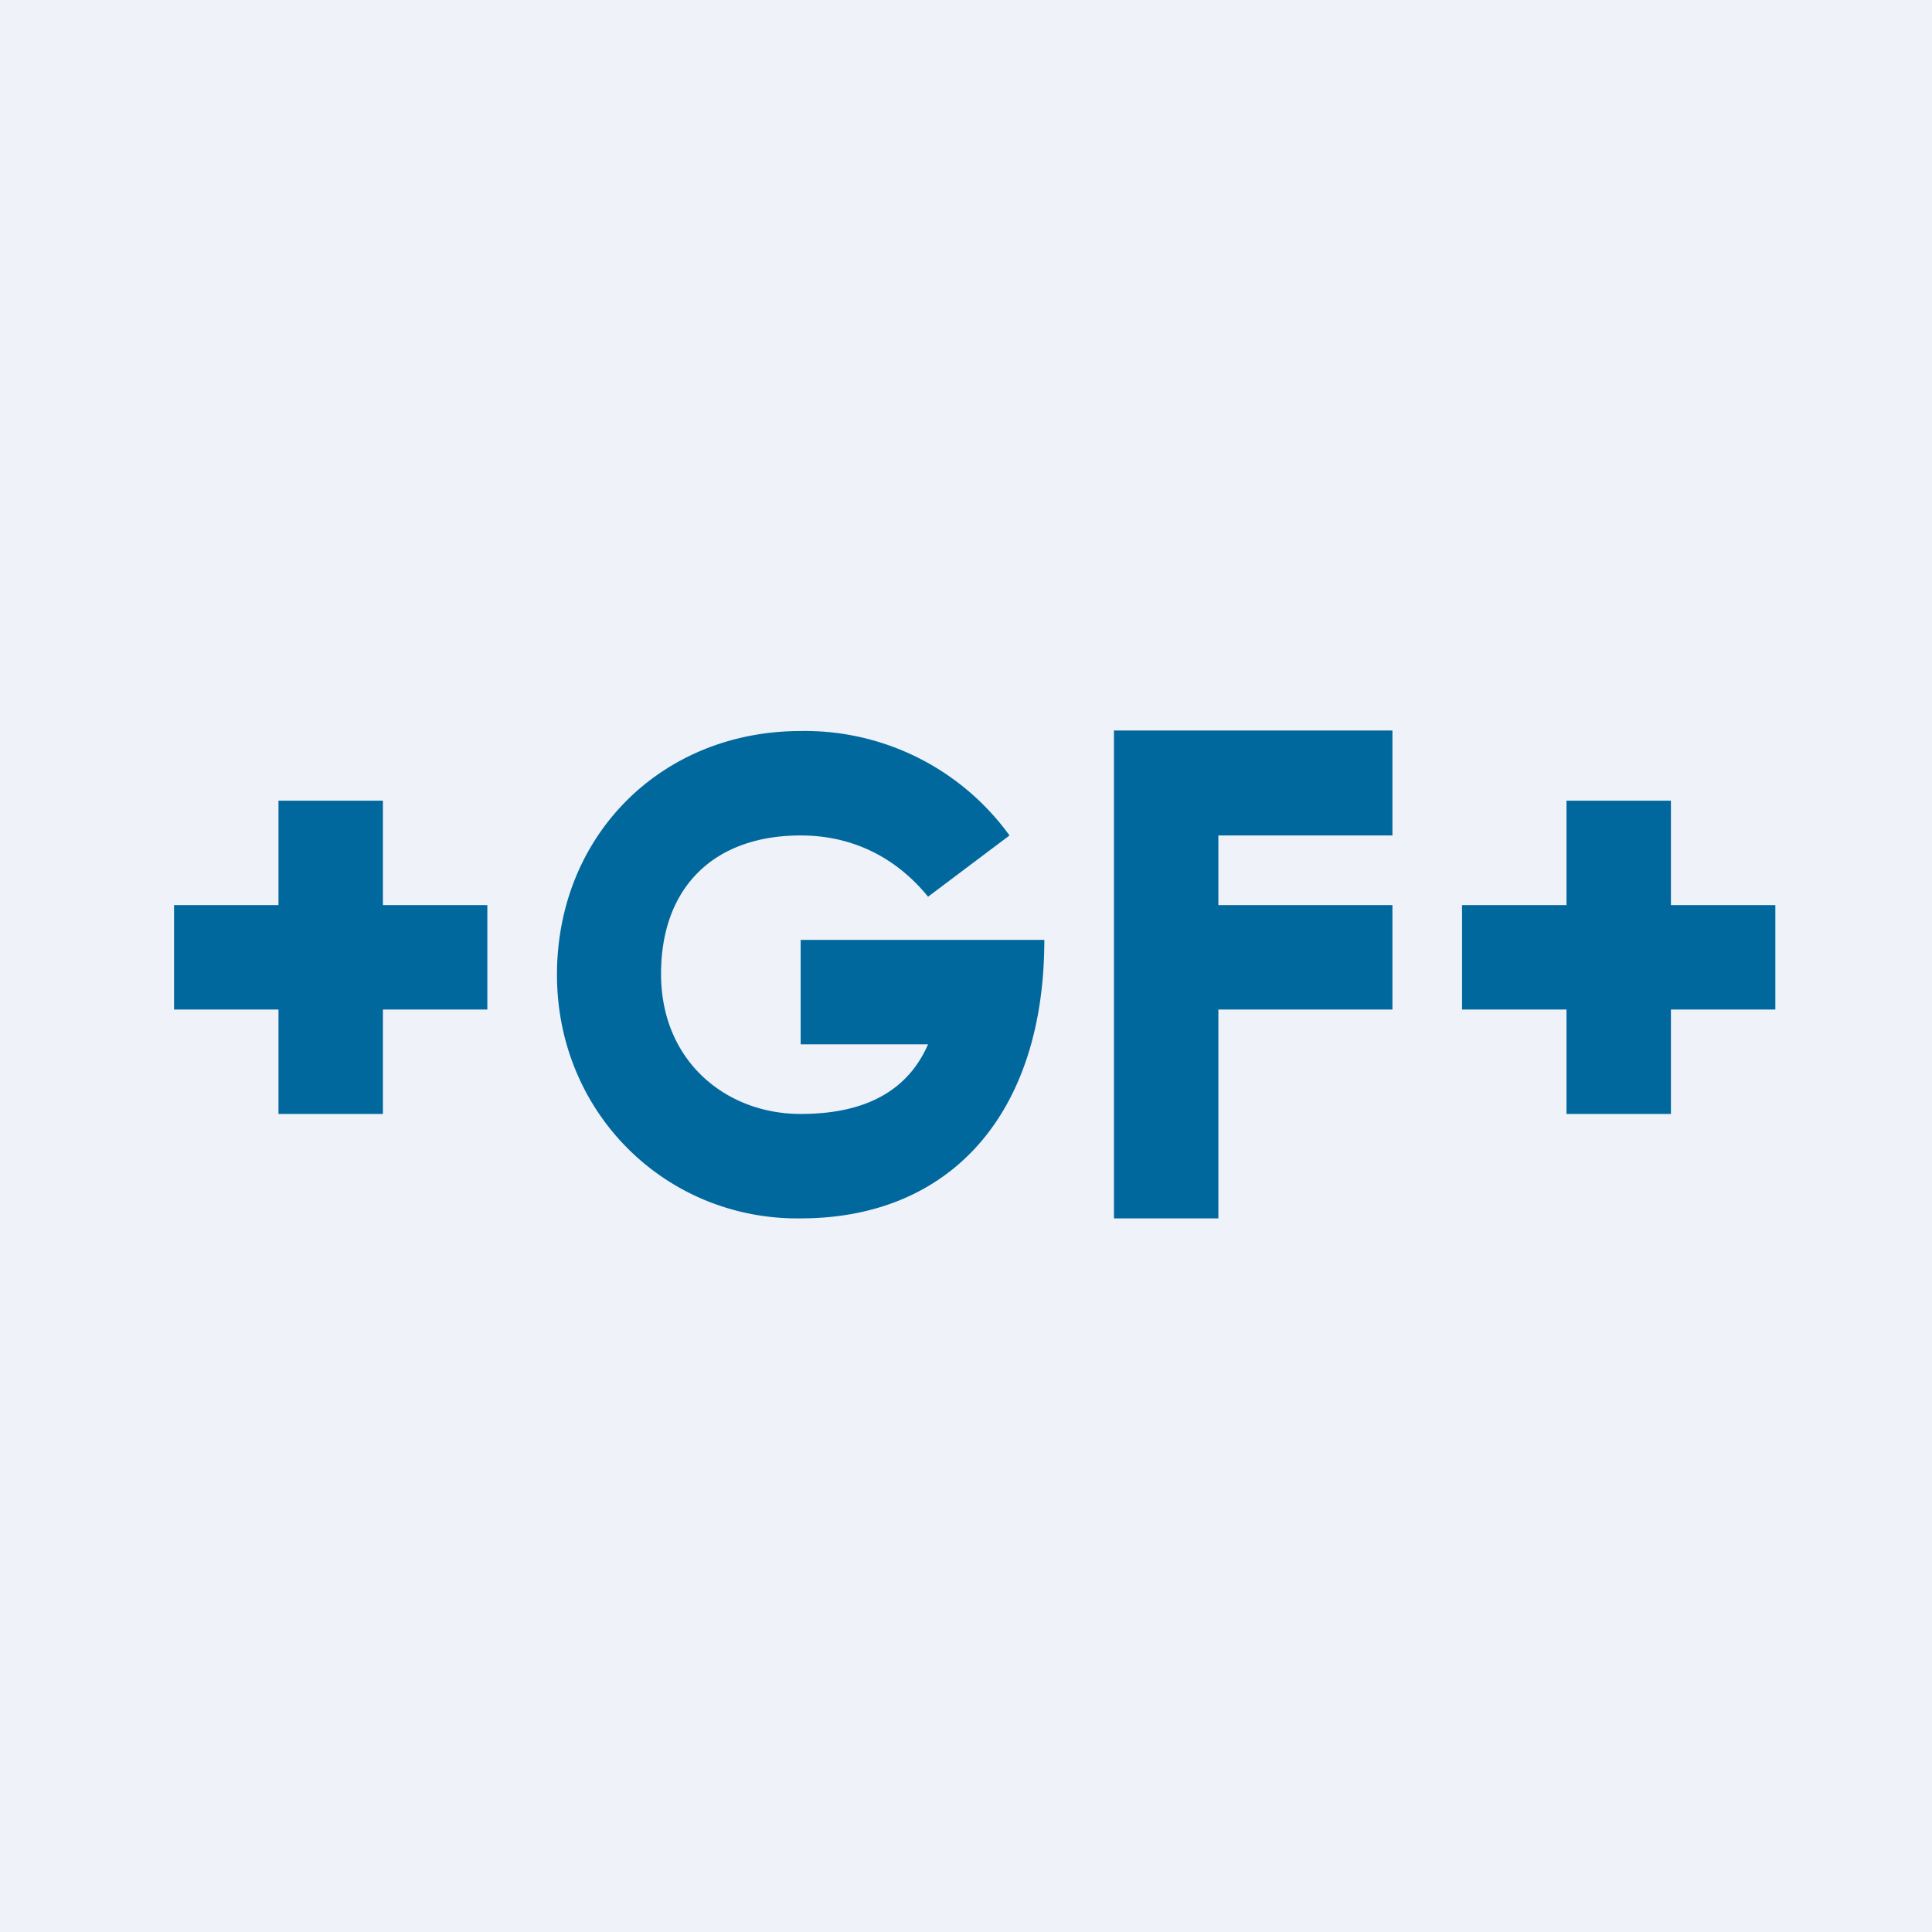 <?xml version="1.0" encoding="UTF-8"?>
<!-- generated by Finnhub -->
<svg viewBox="0 0 55.5 55.5" xmlns="http://www.w3.org/2000/svg">
<path d="M 0,0 H 55.5 V 55.5 H 0 Z" fill="rgb(239, 242, 248)"/>
<path d="M 31.99,20.985 H 40 V 24 H 35 V 26 H 40 V 29 H 35 V 35 H 32 V 21 Z M 23,30 H 26.66 C 26.01,31.49 24.63,32 23,32 C 20.87,32 19,30.5 18.99,28 C 18.98,25.5 20.5,24 23,24 C 24.5,24 25.75,24.64 26.66,25.76 L 29,24 A 7.25,7.25 0 0,0 23,21 C 19,21 16,24 16,28 S 19.16,35.05 23,35 C 27.3,35 30,32 30,27 H 23 V 30 Z M 8,26 V 23 H 11 V 26 H 14 V 29 H 11 V 32 H 8 V 29 H 5 V 26 H 8 Z M 45,26 V 23 H 48 V 26 H 51 V 29 H 48 V 32 H 45 V 29 H 42 V 26 H 45 Z" fill="rgb(1, 104, 158)"/>
</svg>
